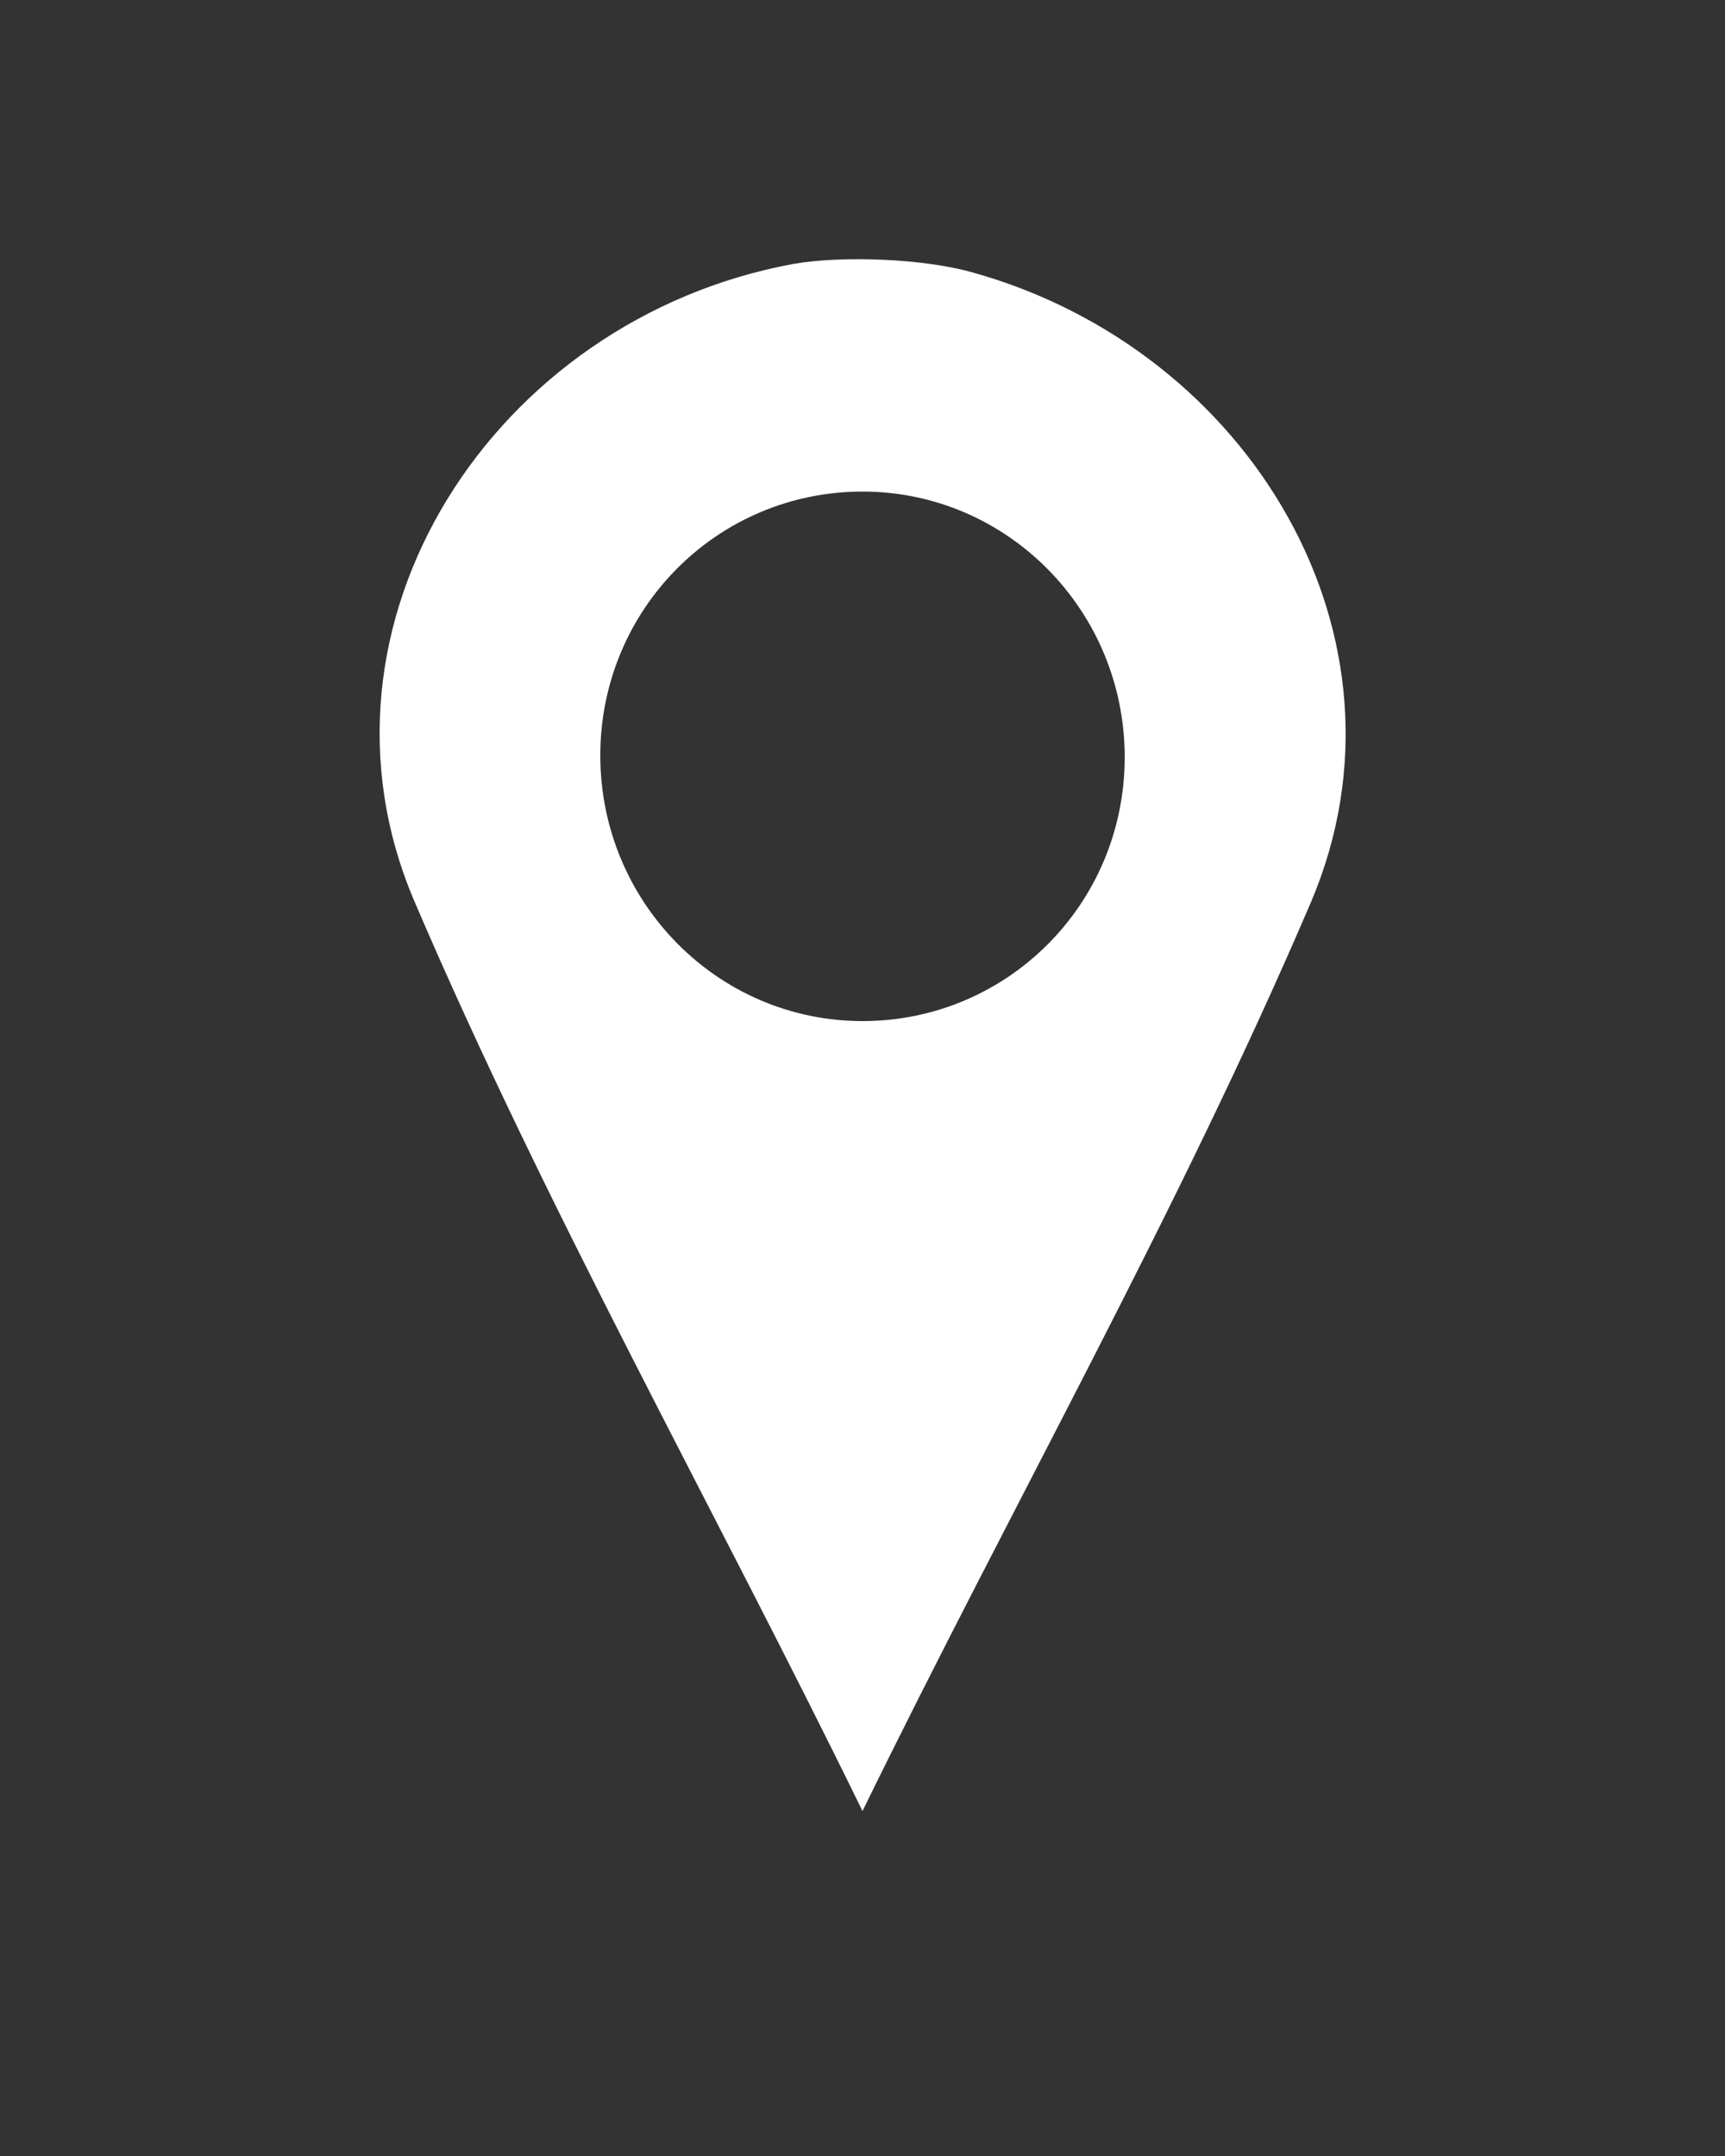 <?xml version="1.0" encoding="utf-8"?>
<!-- Generator: Adobe Illustrator 22.1.0, SVG Export Plug-In . SVG Version: 6.00 Build 0)  -->
<svg version="1.1" id="Layer_1" xmlns="http://www.w3.org/2000/svg" xmlns:xlink="http://www.w3.org/1999/xlink" x="0px" y="0px"
	 viewBox="0 0 100 125" style="enable-background:new 0 0 100 125;" xml:space="preserve">
<rect x="0" y="0" width="100" height="125" fill="#333333" stroke="none"/>
<style type="text/css">
	.st0{fill:#FFFFFF;}
</style>
<path class="st0" d="M56.4,15.8c-2.8-0.8-7.5-1-10.4-0.5c-17.4,3.2-28.8,20.9-22,36.9c7.7,18,17.4,35.2,26,52.8
	c8.6-17.6,18.3-34.7,26-52.7C82.5,37,72.5,20.3,56.4,15.8z M50,59.2c-8.4,0-15.2-6.9-15.2-15.4S41.6,28.5,50,28.5
	s15.2,6.9,15.2,15.4S58.4,59.2,50,59.2z"/>
</svg>
